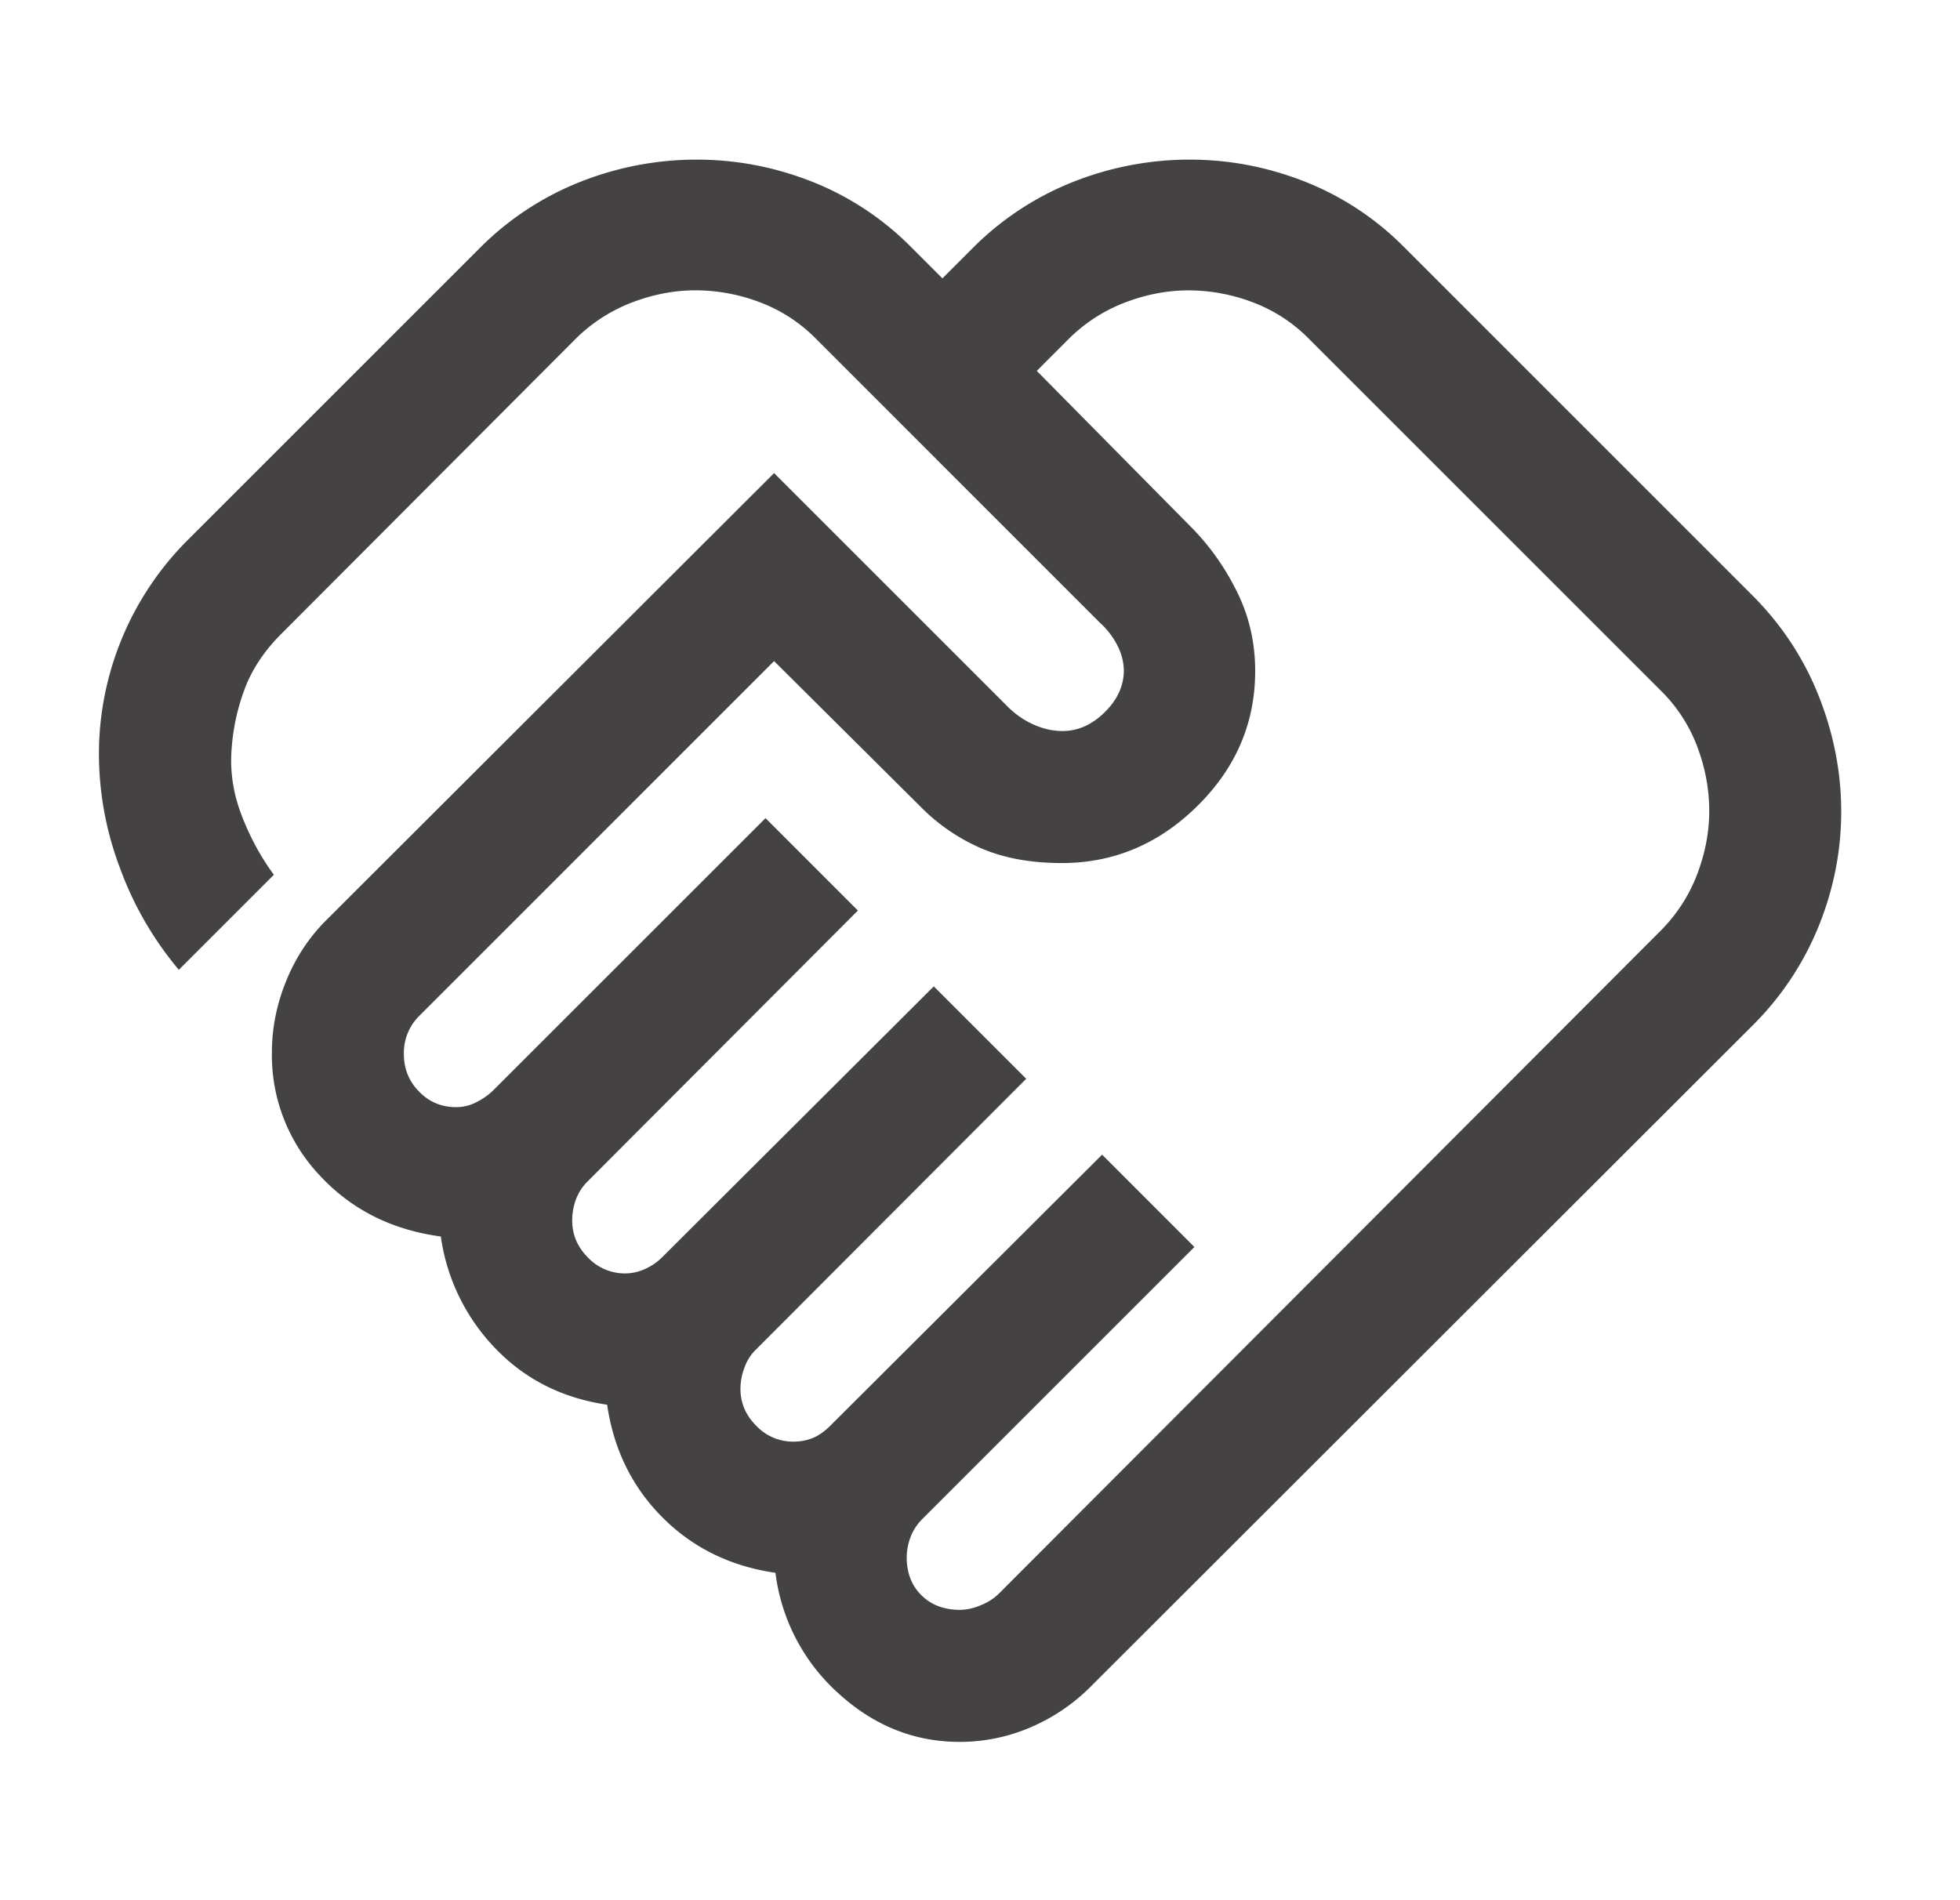 <svg width="33" height="32" fill="none" xmlns="http://www.w3.org/2000/svg"><mask id="a" style="mask-type:alpha" maskUnits="userSpaceOnUse" x="0" y="0" width="33" height="32"><path fill="#D9D9D9" d="M.333 0h32v32h-32z"/></mask><g mask="url(#a)"><path d="M16.167 27.111a.914.914 0 0 0 .344-.078.9.9 0 0 0 .3-.189L27.944 15.69c.282-.281.491-.601.628-.96.137-.357.206-.715.206-1.073 0-.37-.069-.736-.206-1.095a2.614 2.614 0 0 0-.628-.95l-5.888-5.888a2.616 2.616 0 0 0-.95-.628 3.053 3.053 0 0 0-1.095-.206c-.358 0-.716.069-1.074.206a2.723 2.723 0 0 0-.96.628l-.521.522L20.078 8.9c.303.311.555.67.755 1.078.2.407.3.848.3 1.322 0 .874-.324 1.632-.972 2.272-.648.641-1.41.962-2.283.962-.519 0-.969-.082-1.35-.245a3.24 3.24 0 0 1-1.032-.707l-2.463-2.449L7.067 17.1a.873.873 0 0 0-.267.653c0 .246.085.456.256.63.17.175.378.262.625.262.124 0 .241-.03.352-.09.111-.058.204-.125.278-.2l4.578-4.577 1.555 1.556L9.9 19.889a.85.85 0 0 0-.206.317 1.04 1.04 0 0 0-.06.35c0 .237.088.444.266.622a.853.853 0 0 0 .622.267.806.806 0 0 0 .345-.078.96.96 0 0 0 .277-.19l4.578-4.566 1.556 1.556-4.545 4.555a.767.767 0 0 0-.194.297 1.01 1.01 0 0 0-.072.37c0 .237.088.444.266.622a.853.853 0 0 0 .623.267c.118 0 .227-.02.327-.061.1-.04.198-.11.295-.206l4.578-4.566L20.11 21l-4.578 4.578a.854.854 0 0 0-.205.317.983.983 0 0 0-.061.328c0 .266.083.481.25.644.166.163.383.244.65.244zm-.01 2.223c-.764 0-1.444-.273-2.04-.817a3.27 3.27 0 0 1-1.061-2.03c-.756-.11-1.39-.42-1.9-.931-.511-.511-.823-1.145-.934-1.9-.755-.111-1.383-.428-1.883-.95a3.39 3.39 0 0 1-.917-1.883c-.83-.112-1.511-.456-2.044-1.034a2.943 2.943 0 0 1-.8-2.067c0-.4.077-.794.233-1.184.155-.39.377-.732.667-1.027l7.555-7.544 3.9 3.9c.134.14.284.25.452.327.168.078.336.117.504.117.259 0 .496-.105.71-.316.216-.212.323-.448.323-.71a.952.952 0 0 0-.094-.385 1.315 1.315 0 0 0-.306-.41l-4.766-4.767a2.616 2.616 0 0 0-.95-.628 3.053 3.053 0 0 0-1.095-.206c-.358 0-.716.069-1.074.206a2.732 2.732 0 0 0-.958.624l-4.946 4.959c-.274.274-.474.57-.6.889A3.582 3.582 0 0 0 3.9 12.61c-.03.378.026.75.167 1.117.14.367.322.702.544 1.005l-1.6 1.6a5.693 5.693 0 0 1-1-1.738 5.439 5.439 0 0 1-.344-2.017 5.096 5.096 0 0 1 1.5-3.489l4.922-4.922a4.962 4.962 0 0 1 1.7-1.111 5.318 5.318 0 0 1 1.94-.367c.662 0 1.306.122 1.932.367a4.867 4.867 0 0 1 1.683 1.11l.523.523.522-.522a4.963 4.963 0 0 1 1.7-1.111 5.318 5.318 0 0 1 1.94-.367c.662 0 1.306.122 1.932.367a4.867 4.867 0 0 1 1.683 1.11l5.856 5.857c.496.496.87 1.063 1.122 1.7.252.638.378 1.286.378 1.944 0 .66-.126 1.302-.378 1.928a5.01 5.01 0 0 1-1.122 1.683L18.367 28.4a3.21 3.21 0 0 1-1.018.69 3.01 3.01 0 0 1-1.192.244z" fill="#444242"/></g></svg>